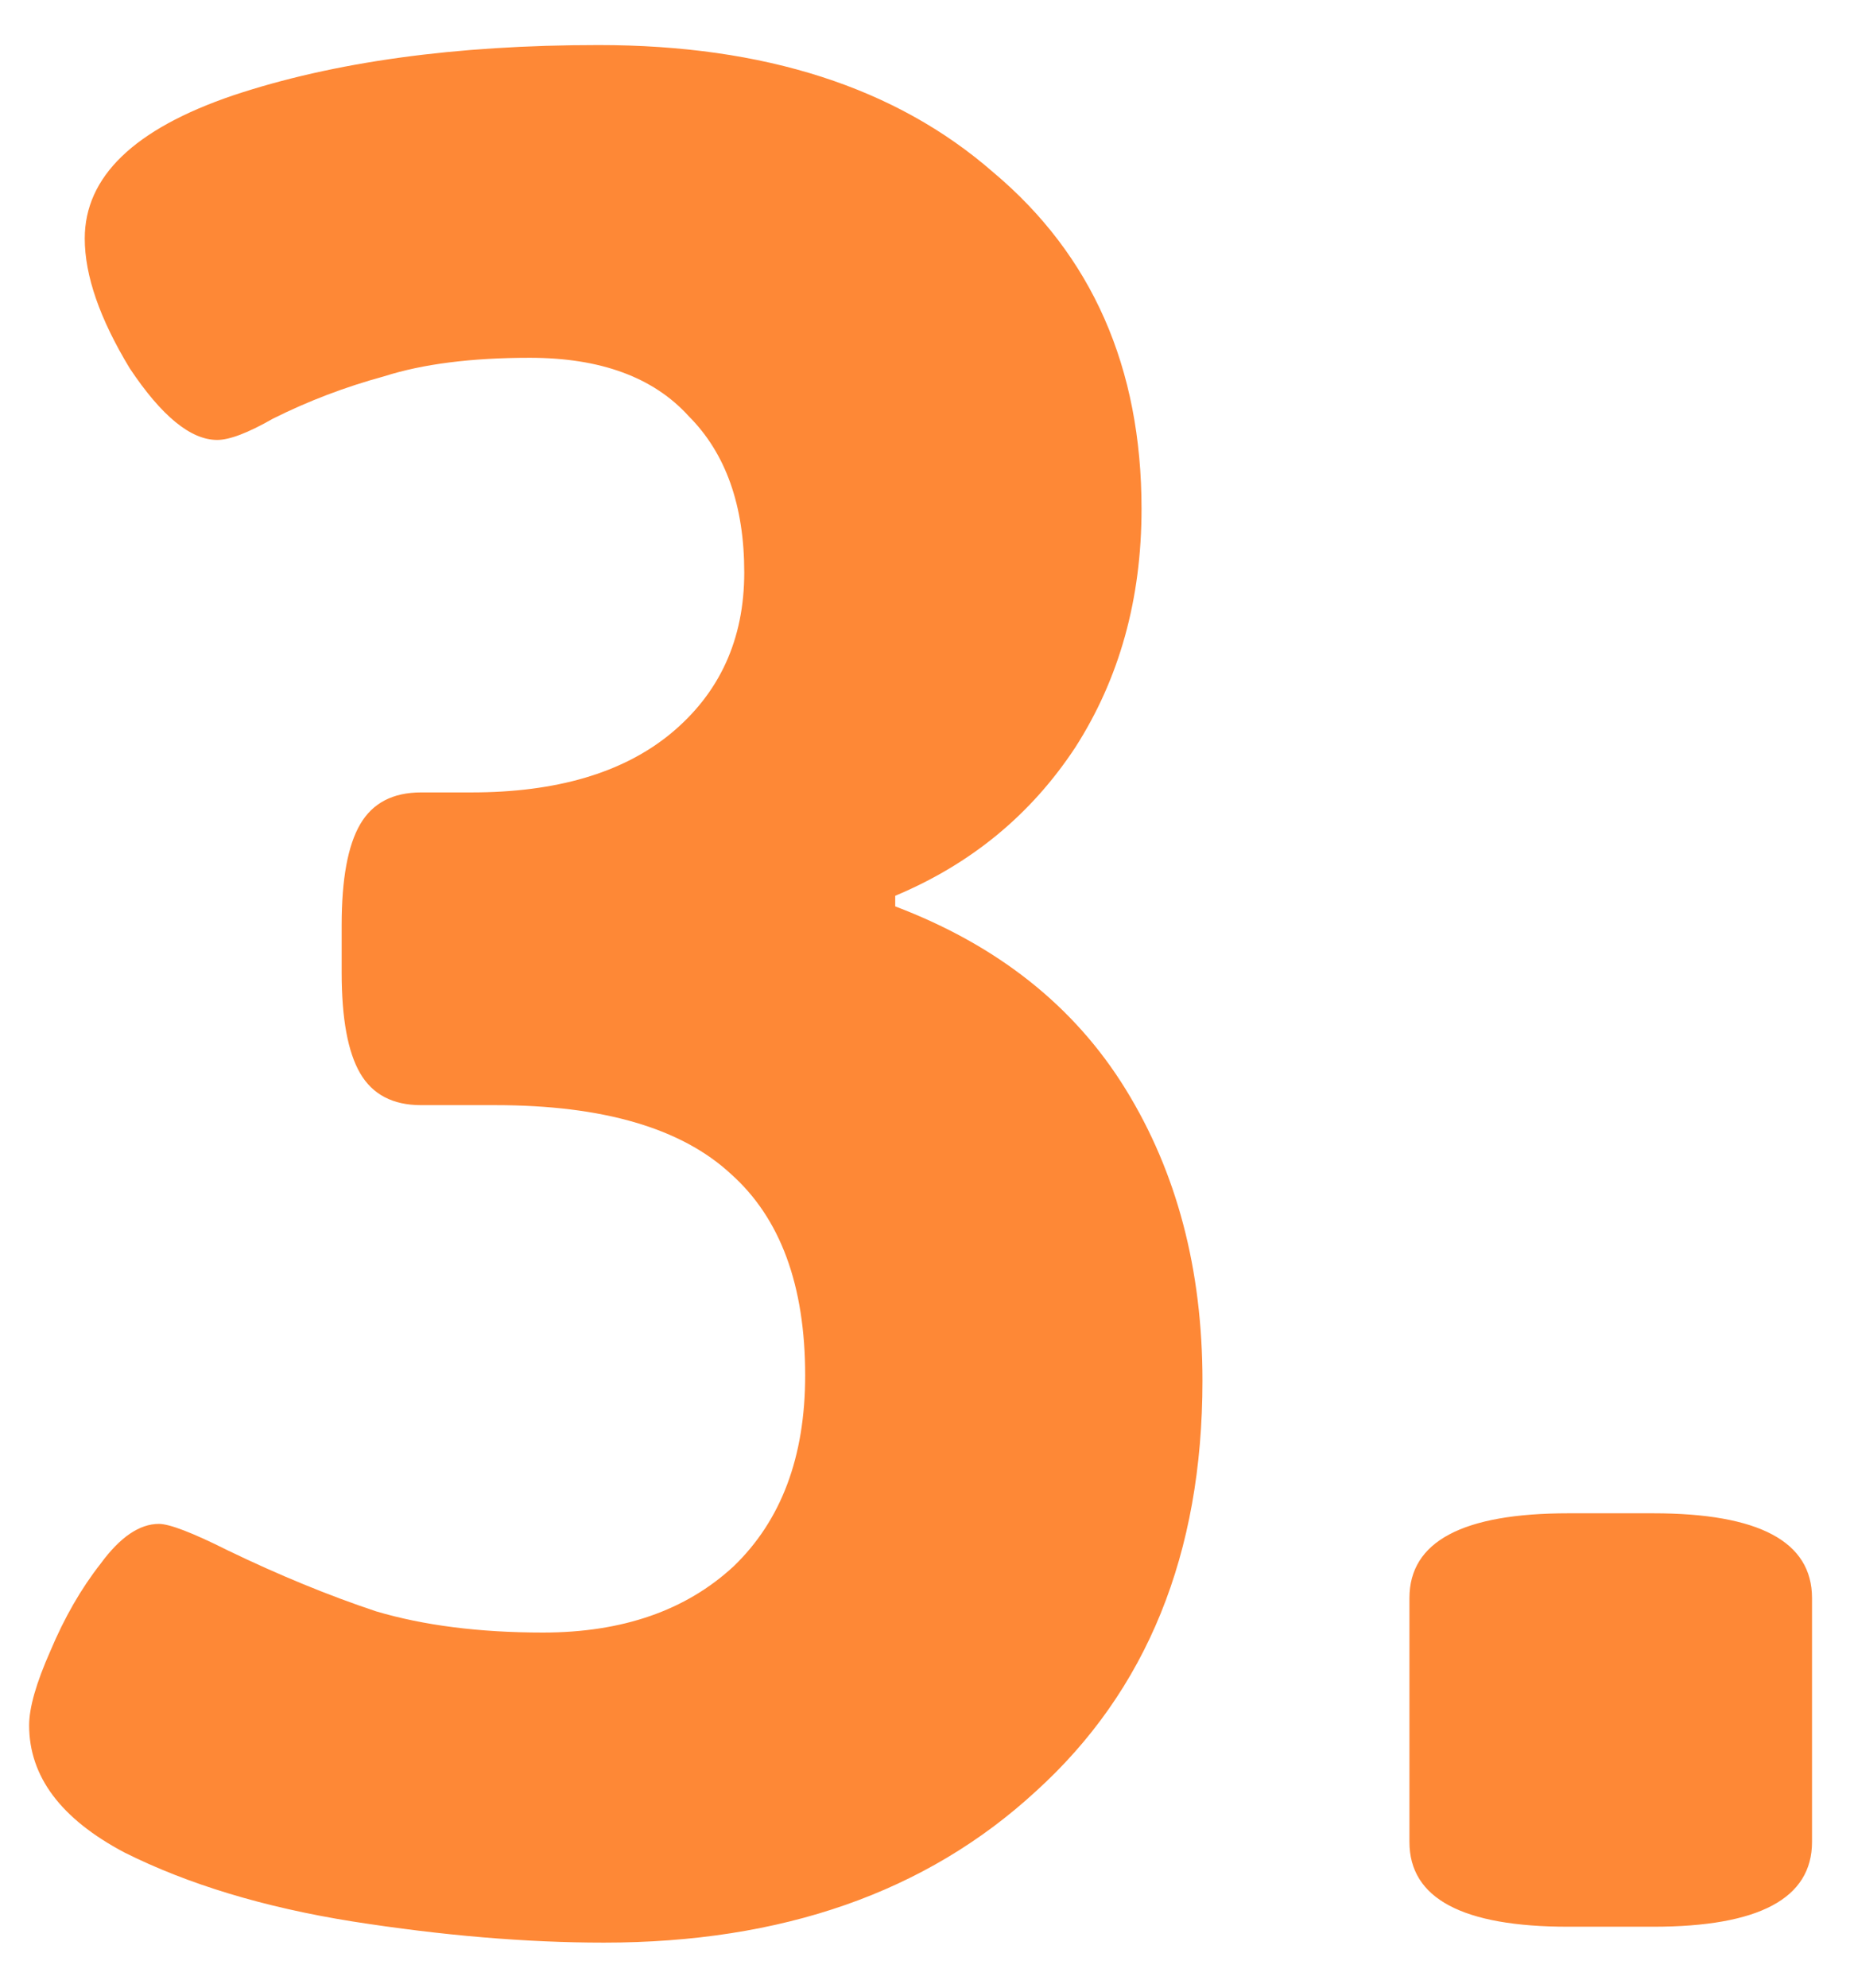 <?xml version="1.0" encoding="UTF-8"?> <svg xmlns="http://www.w3.org/2000/svg" width="28" height="30" viewBox="0 0 28 30" fill="none"><path d="M9.12 29.32C7.947 29.32 6.68 29.213 5.32 29C3.987 28.787 2.84 28.44 1.88 27.96C0.92 27.453 0.44 26.813 0.44 26.04C0.44 25.773 0.547 25.4 0.76 24.92C0.973 24.413 1.227 23.973 1.52 23.6C1.813 23.2 2.107 23 2.4 23C2.56 23 2.907 23.133 3.44 23.4C4.213 23.773 4.96 24.08 5.68 24.32C6.4 24.533 7.24 24.64 8.2 24.64C9.4 24.64 10.36 24.307 11.08 23.64C11.8 22.947 12.16 21.987 12.16 20.76C12.16 19.4 11.787 18.387 11.04 17.72C10.293 17.027 9.107 16.68 7.48 16.68H6.36C5.933 16.68 5.627 16.52 5.44 16.2C5.253 15.88 5.16 15.373 5.16 14.68V13.96C5.16 13.267 5.253 12.76 5.44 12.44C5.627 12.12 5.933 11.96 6.36 11.96H7.12C8.4 11.96 9.4 11.667 10.12 11.08C10.867 10.467 11.24 9.653 11.24 8.64C11.24 7.627 10.96 6.84 10.4 6.28C9.867 5.693 9.067 5.4 8 5.4C7.12 5.4 6.387 5.493 5.8 5.68C5.213 5.84 4.653 6.053 4.12 6.32C3.747 6.533 3.467 6.64 3.28 6.64C2.88 6.64 2.44 6.28 1.96 5.56C1.507 4.813 1.28 4.16 1.28 3.6C1.28 2.667 2.027 1.947 3.52 1.44C5.04 0.933 6.88 0.68 9.04 0.68C11.547 0.68 13.533 1.32 15 2.6C16.493 3.853 17.24 5.547 17.24 7.68C17.24 9.04 16.907 10.24 16.24 11.28C15.573 12.293 14.667 13.04 13.52 13.52V13.68C15.067 14.267 16.227 15.187 17 16.44C17.773 17.693 18.16 19.16 18.16 20.84C18.16 23.453 17.32 25.52 15.64 27.04C13.987 28.56 11.813 29.32 9.12 29.32ZM23.686 29.08C22.086 29.08 21.286 28.653 21.286 27.8V24.12C21.286 23.267 22.086 22.84 23.686 22.84H24.966C26.566 22.84 27.366 23.267 27.366 24.12V27.8C27.366 28.653 26.566 29.08 24.966 29.08H23.686Z" fill="#FE8836"></path></svg> 